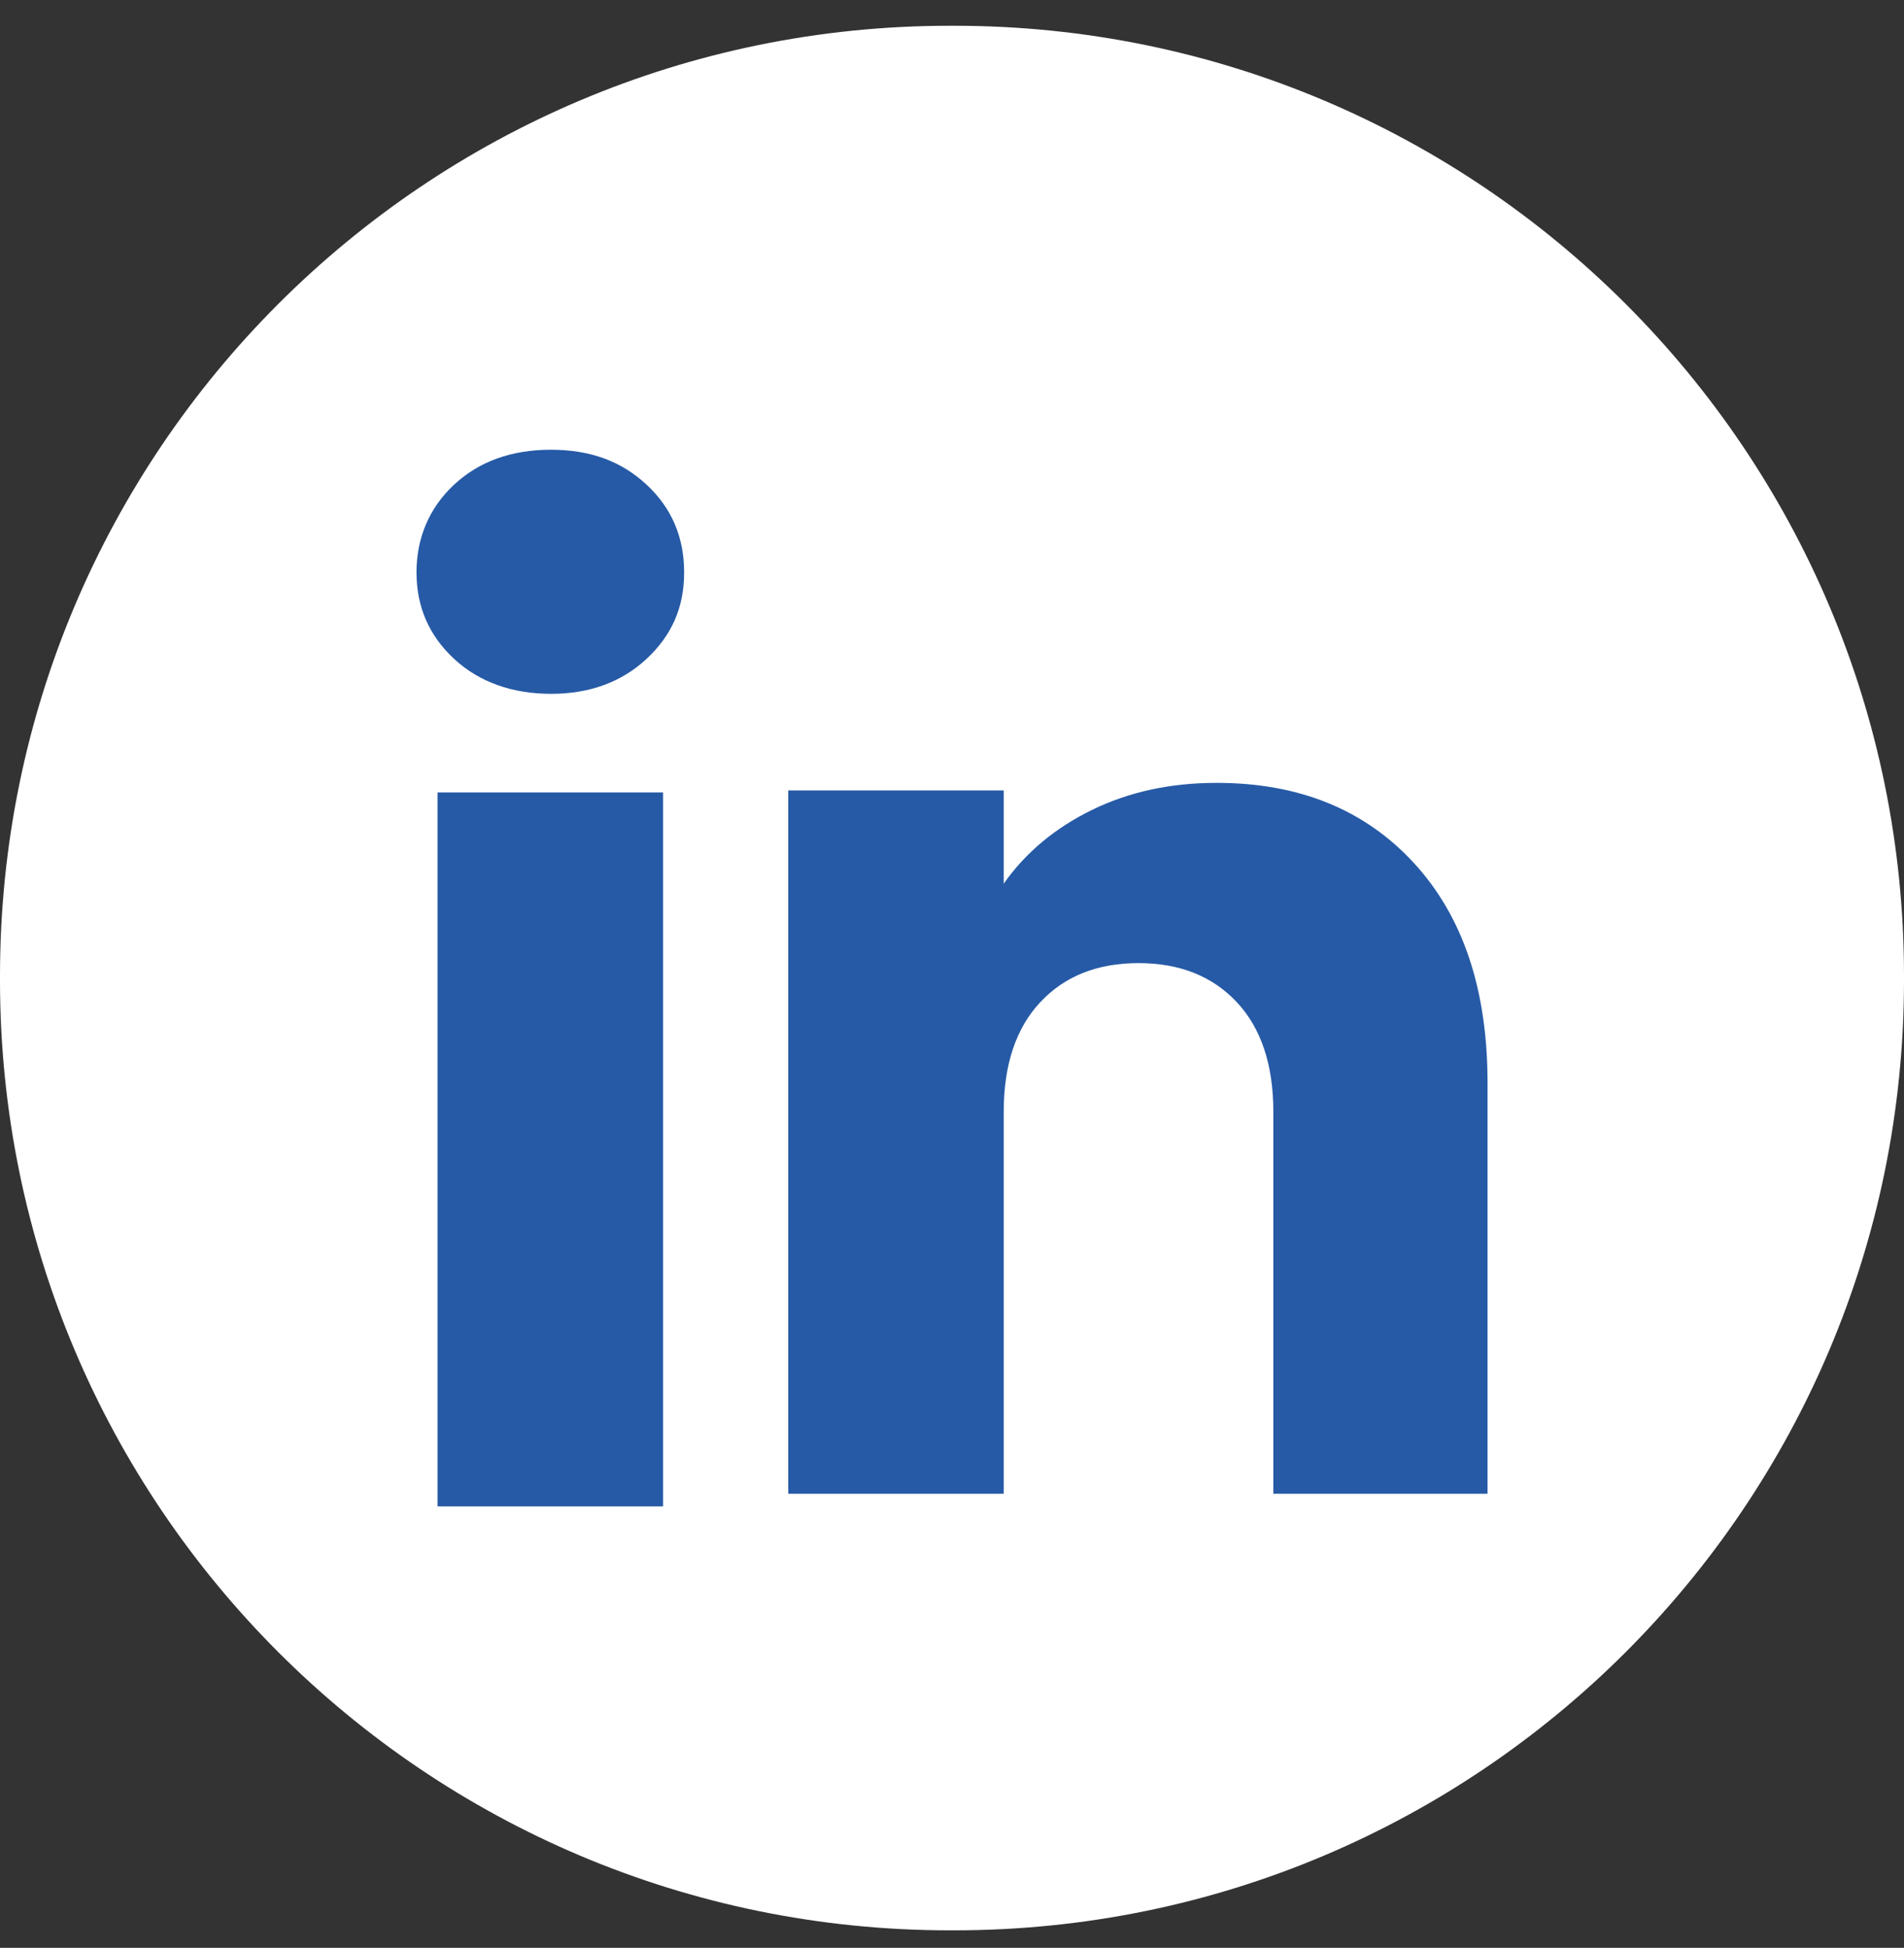 <svg width="44" height="45" viewBox="0 0 44 45" fill="none" xmlns="http://www.w3.org/2000/svg">
<rect x="0" y="0" width="44" height="45" fill="#333333" stroke="none"/>
<path d="M22.05 0.595H21.95C9.827 0.595 0 10.422 0 22.545V22.645C0 34.767 9.827 44.595 21.95 44.595H22.05C34.173 44.595 44 34.767 44 22.645V22.545C44 10.422 34.173 0.595 22.05 0.595Z" fill="white"/>
<path d="M10.493 15.221C9.914 14.683 9.625 14.017 9.625 13.225C9.625 12.432 9.915 11.737 10.493 11.197C11.073 10.659 11.819 10.39 12.733 10.39C13.647 10.39 14.364 10.659 14.942 11.197C15.522 11.735 15.81 12.412 15.81 13.225C15.81 14.037 15.52 14.683 14.942 15.221C14.363 15.759 13.627 16.029 12.733 16.029C11.839 16.029 11.073 15.759 10.493 15.221ZM15.323 18.307V34.801H10.111V18.307H15.323Z" fill="#265AA6"/>
<path d="M32.673 19.936C33.809 21.169 34.376 22.862 34.376 25.017V34.509H29.426V25.686C29.426 24.599 29.144 23.754 28.582 23.153C28.019 22.552 27.261 22.25 26.311 22.25C25.361 22.25 24.603 22.55 24.04 23.153C23.477 23.754 23.195 24.599 23.195 25.686V34.509H18.216V18.26H23.195V20.415C23.7 19.697 24.379 19.13 25.233 18.712C26.087 18.294 27.048 18.086 28.116 18.086C30.018 18.086 31.538 18.703 32.673 19.936Z" fill="#265AA6"/>
</svg>
